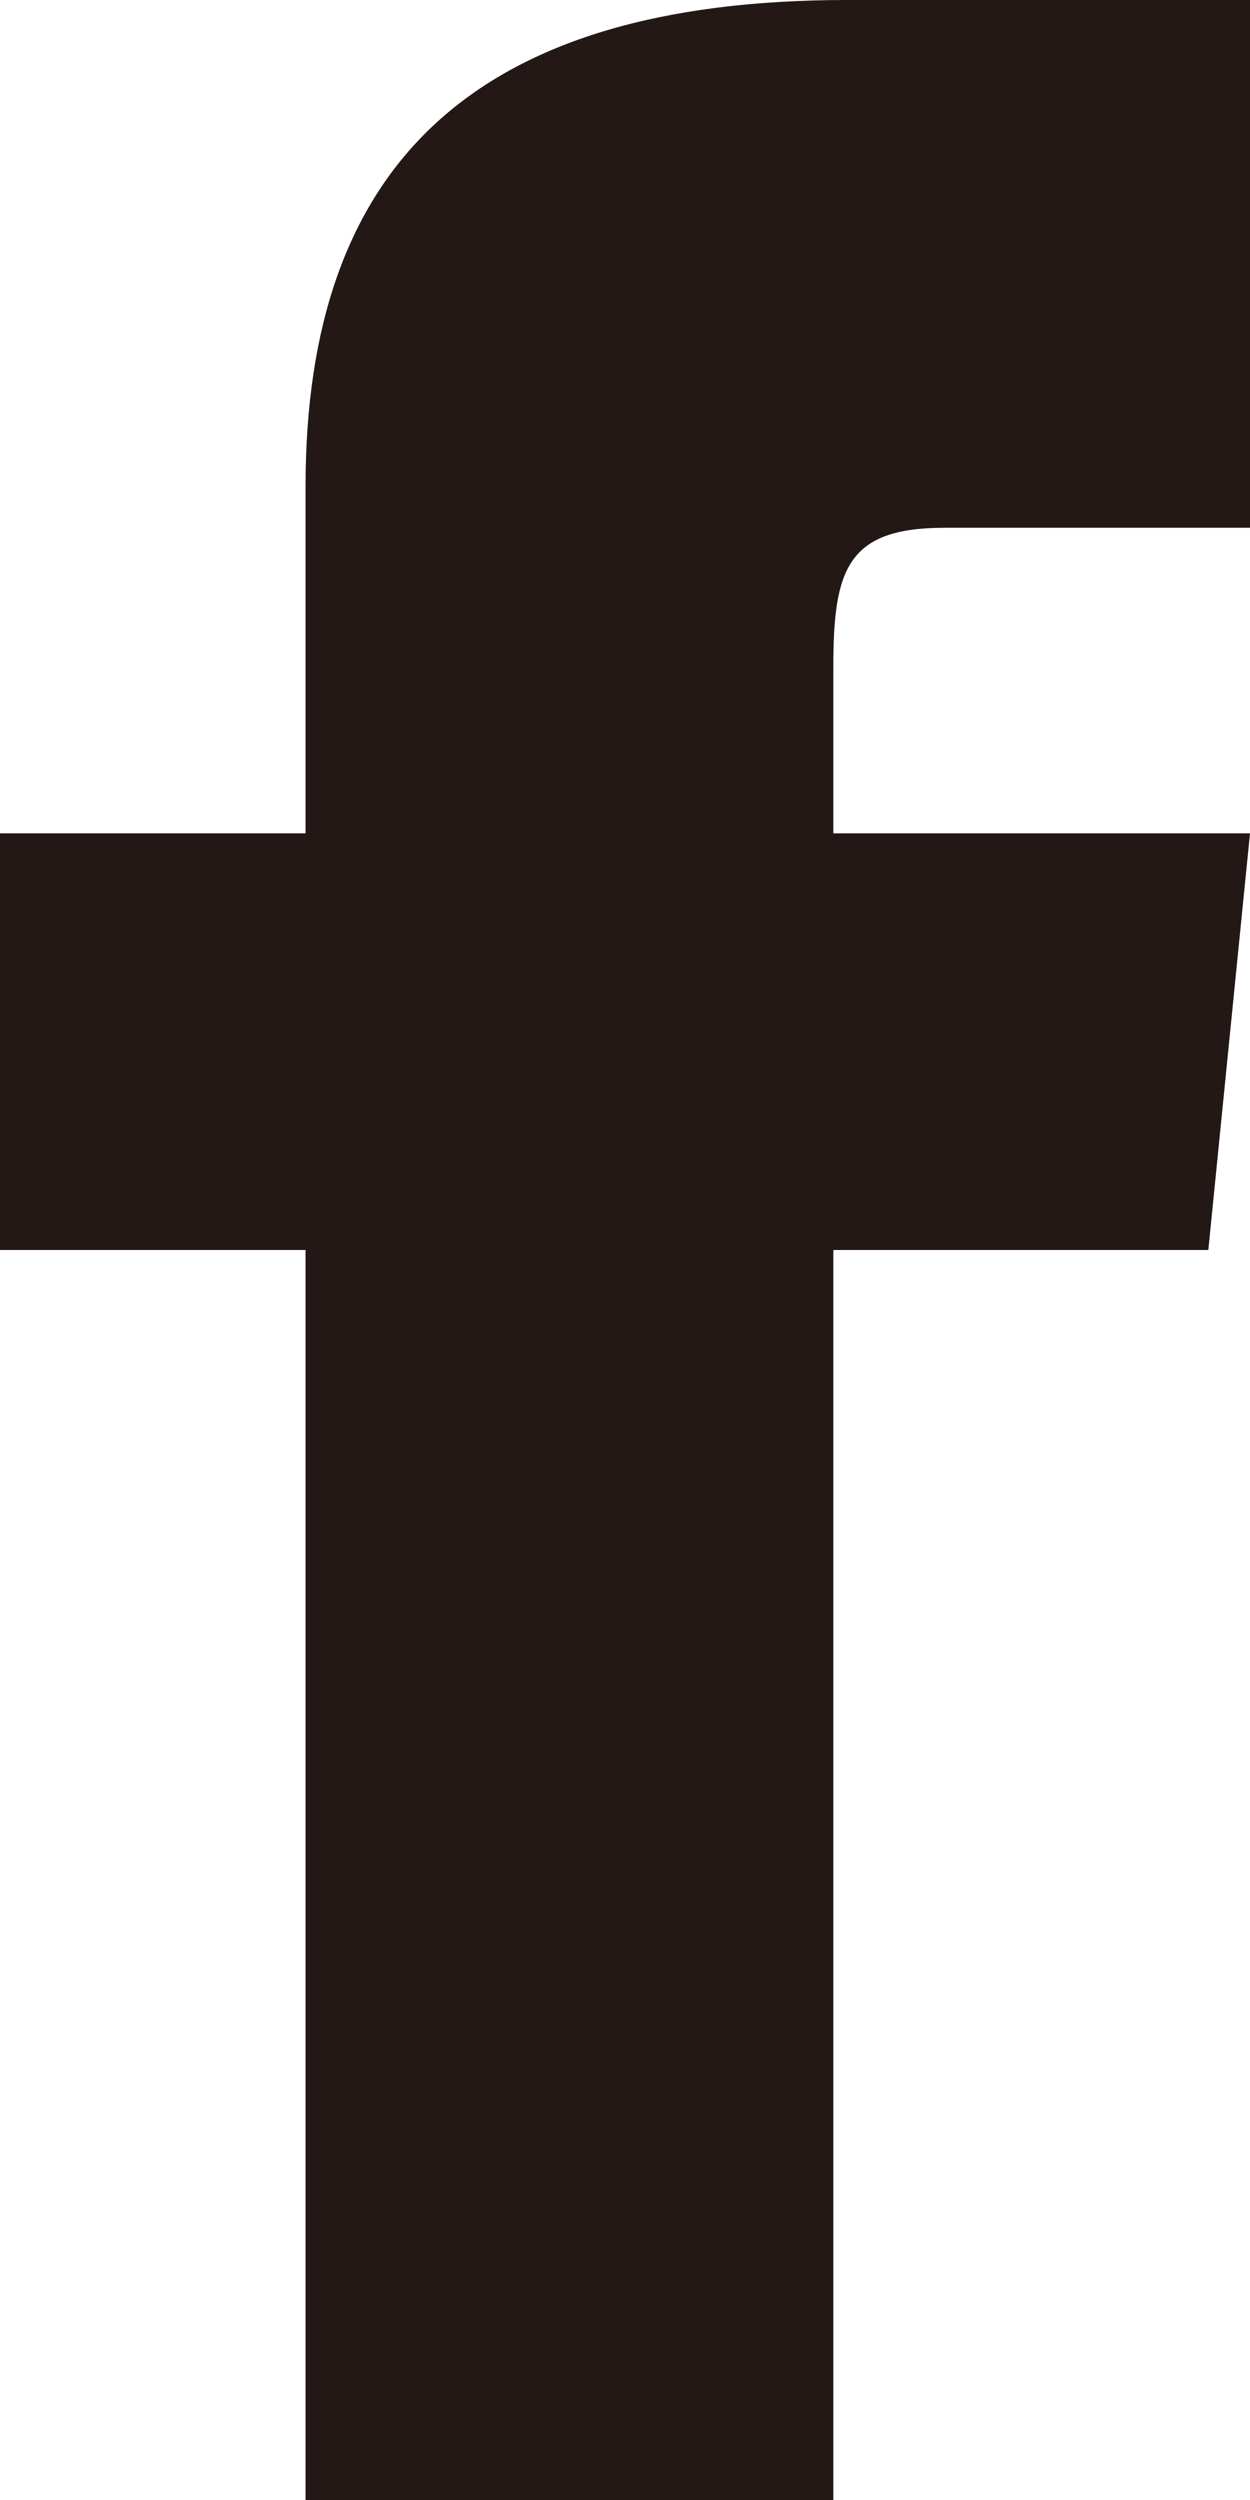 <svg xmlns="http://www.w3.org/2000/svg" viewBox="0 0 9 18"><defs><style>.cls-1{fill:#231815;}</style></defs><g id="レイヤー_2" data-name="レイヤー 2"><g id="レイヤー_1-2" data-name="レイヤー 1"><path id="iconmonstr-facebook-1" class="cls-1" d="M2.2,6H0V9H2.2v9H6V9H8.7L9,6H6V4.8c0-.7.1-1,.8-1H9V0H6.1C3.4,0,2.2,1.2,2.2,3.5Z"/></g></g></svg>